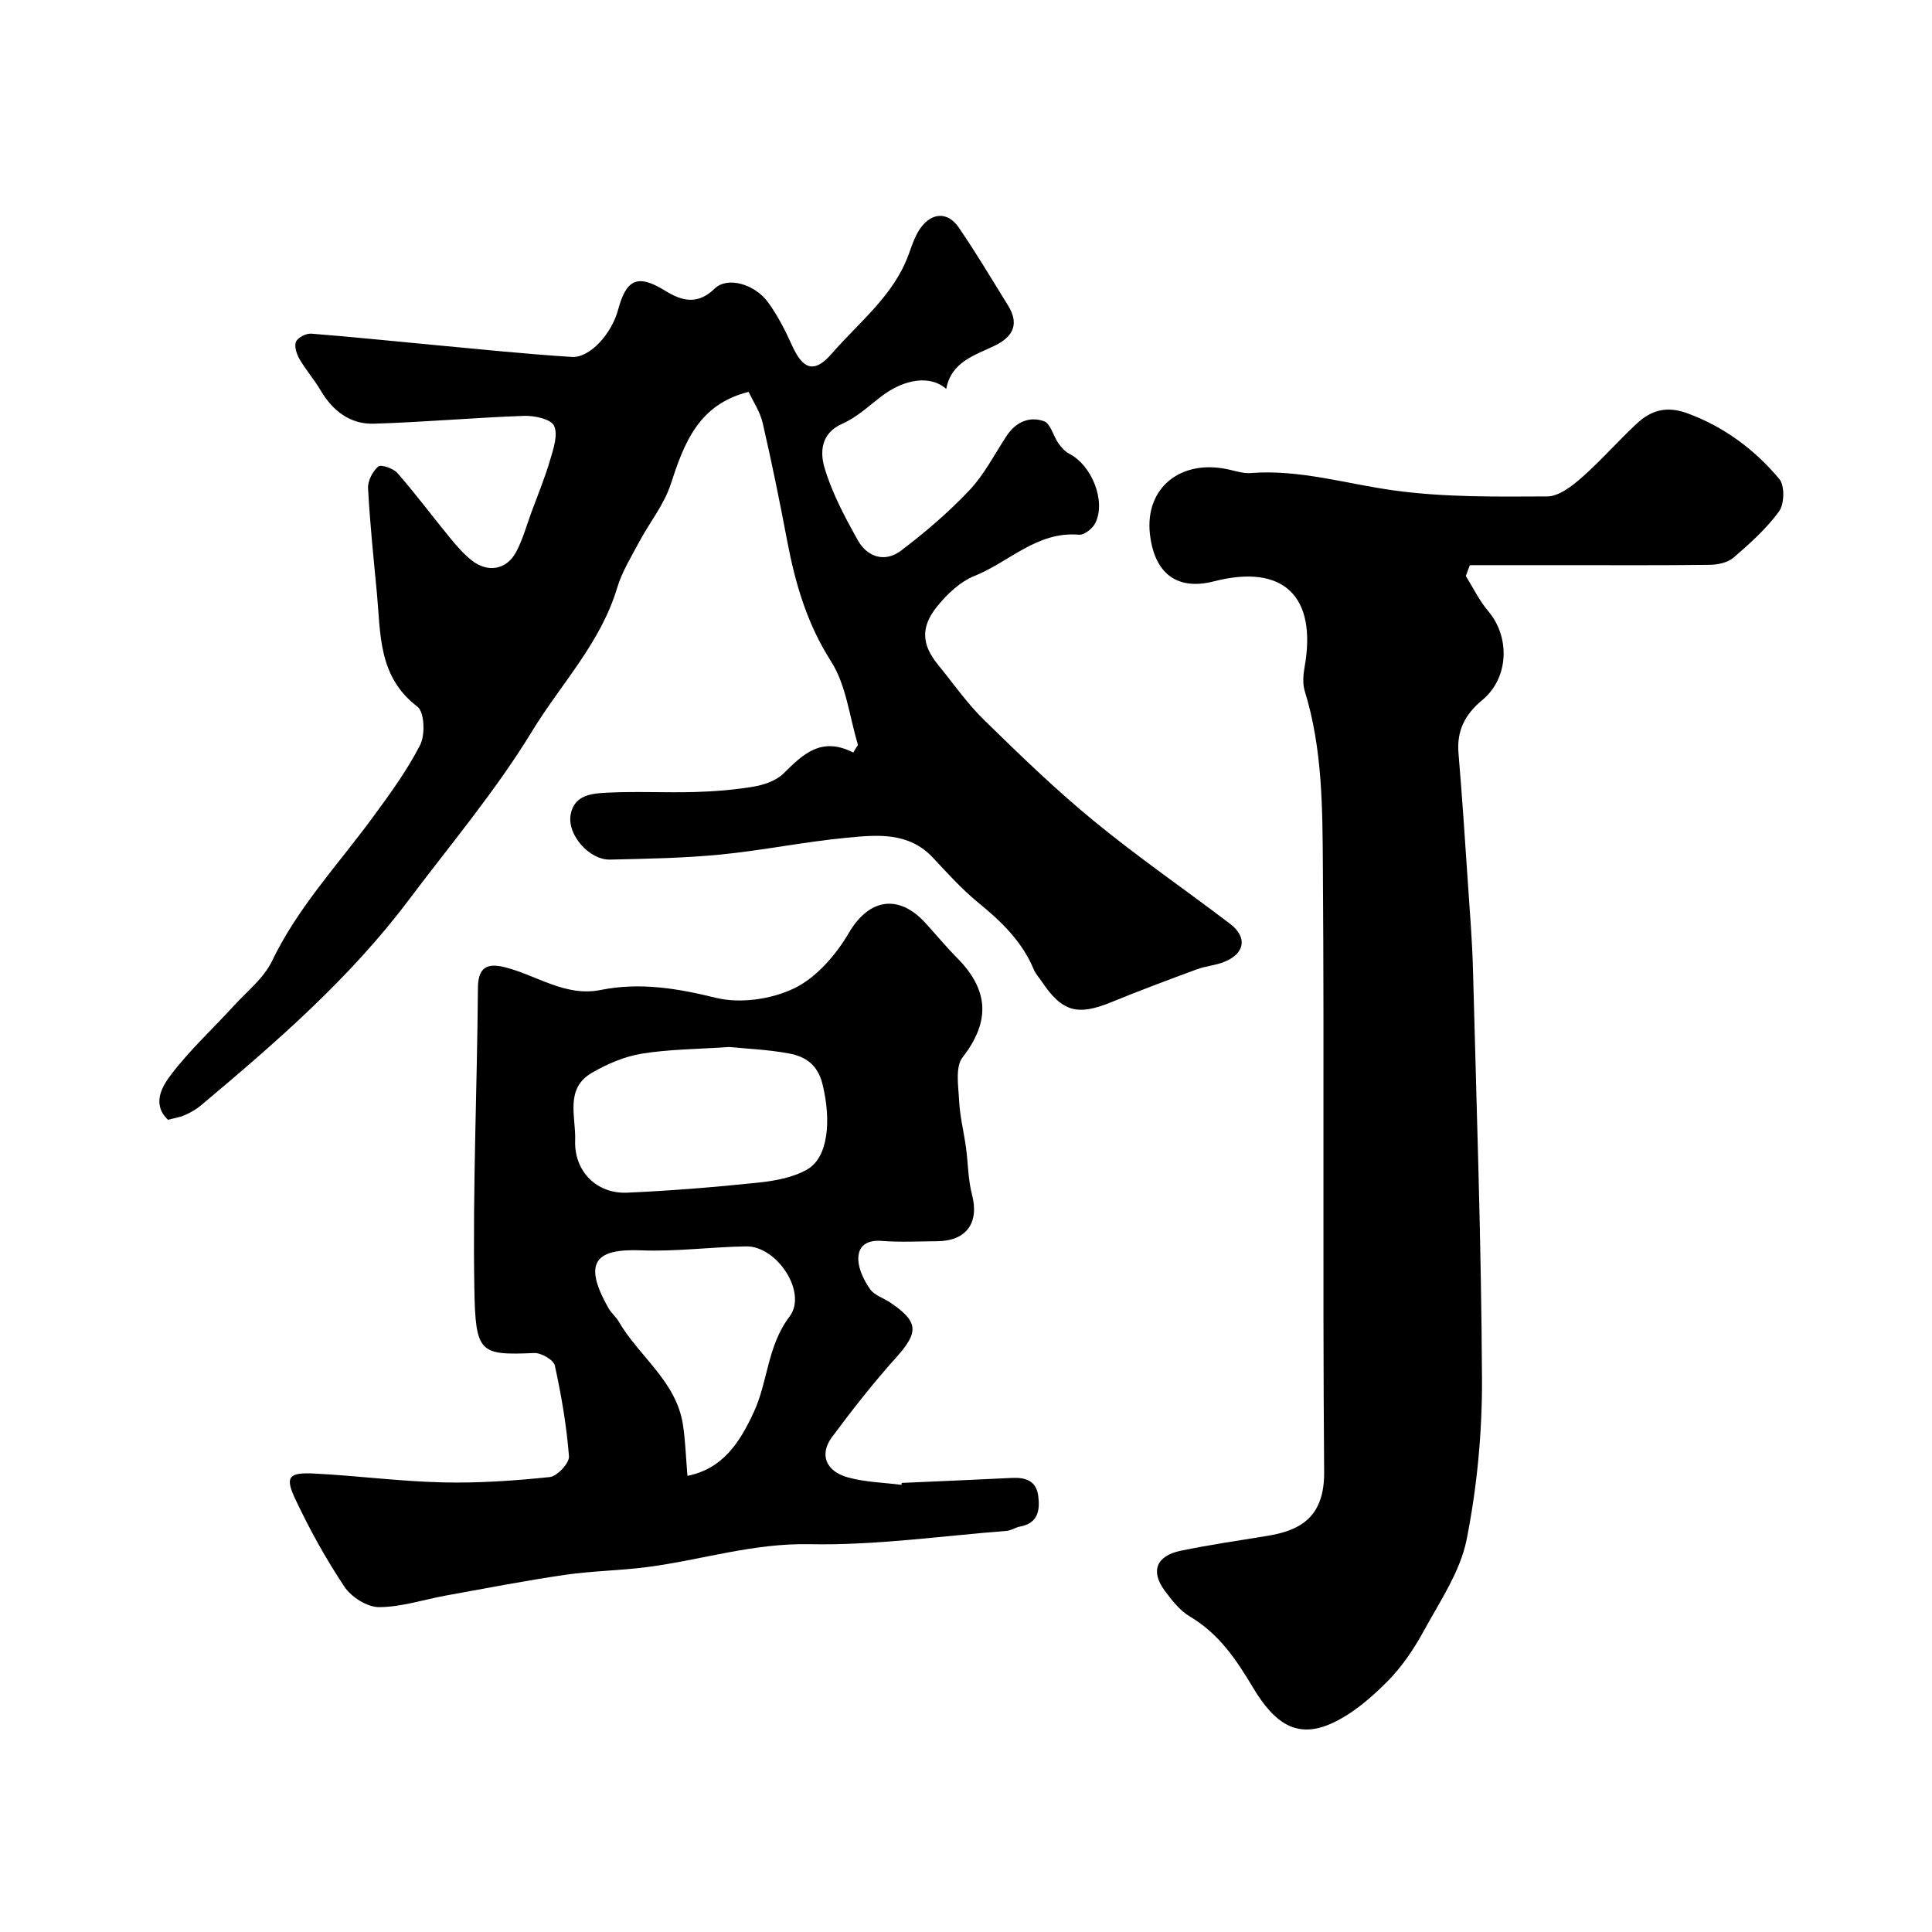 <svg enable-background="new 0 0 400 400" viewBox="0 0 400 400" xmlns="http://www.w3.org/2000/svg"><g fill="#010000"><path d="m177.64 154.24c-1.77-5.82-2.42-12.37-5.58-17.31-5-7.82-7.41-16.15-9.09-24.98-1.54-8.16-3.2-16.3-5.07-24.39-.53-2.3-1.95-4.4-2.9-6.43-10.44 2.6-13.36 10.65-16.16 19.19-1.38 4.2-4.36 7.86-6.48 11.84-1.67 3.12-3.59 6.22-4.59 9.56-3.42 11.42-11.65 19.89-17.64 29.72-7.53 12.34-16.81 23.33-25.46 34.83-12.34 16.41-27.56 29.56-43.05 42.58-.99.83-2.16 1.49-3.35 2.02-1.02.46-2.17.62-3.49.97-3.42-3.26-1.22-6.92.68-9.41 3.89-5.1 8.68-9.51 13.03-14.27 2.72-2.97 6.13-5.66 7.81-9.15 5.32-11.09 13.64-19.94 20.79-29.67 3.57-4.85 7.17-9.78 9.9-15.11 1.08-2.11.88-6.83-.57-7.93-8.18-6.2-7.59-15.1-8.4-23.64-.69-7.18-1.43-14.37-1.82-21.57-.08-1.51.94-3.5 2.11-4.5.58-.49 3.13.38 3.98 1.35 3.76 4.31 7.18 8.9 10.81 13.33 1.36 1.67 2.8 3.33 4.47 4.68 3.36 2.72 7.31 2.06 9.3-1.69 1.36-2.56 2.13-5.42 3.14-8.16 1.33-3.61 2.81-7.18 3.89-10.87.68-2.32 1.68-5.25.81-7.09-.66-1.39-4.08-2.11-6.23-2.04-10.37.37-20.72 1.31-31.08 1.62-4.9.15-8.52-2.65-11.02-6.9-1.32-2.24-3.07-4.23-4.37-6.48-.6-1.04-1.13-2.66-.72-3.6.38-.87 2.09-1.74 3.14-1.66 8.51.66 17 1.56 25.5 2.35 9.48.88 18.96 1.87 28.46 2.47 3.73.24 8.24-4.79 9.58-9.76 1.73-6.46 4.11-7.43 9.81-3.91 3.54 2.18 6.72 2.89 10.21-.5 2.59-2.51 8.24-.98 11.05 2.89 1.99 2.74 3.56 5.83 4.96 8.93 2.26 5.03 4.64 5.78 8.22 1.65 5.67-6.54 12.8-11.98 15.91-20.53.76-2.09 1.48-4.37 2.88-6 2.42-2.83 5.44-2.57 7.5.45 3.59 5.24 6.84 10.71 10.19 16.12 2.34 3.77 1.13 6.42-2.68 8.29-4.18 2.05-9.07 3.33-10.11 8.99-3.25-2.88-8.62-2.14-13.47 1.57-2.6 1.99-5.08 4.34-8.01 5.62-4.56 1.99-4.66 5.98-3.71 9.17 1.56 5.23 4.21 10.2 6.9 15 1.96 3.49 5.61 4.62 8.89 2.15 5.02-3.8 9.87-7.95 14.19-12.52 3.11-3.29 5.23-7.52 7.76-11.34 1.88-2.83 4.71-4.02 7.69-2.96 1.35.48 1.91 3.04 2.97 4.55.6.86 1.38 1.73 2.29 2.2 4.64 2.39 7.61 9.79 5.37 14.32-.56 1.14-2.31 2.53-3.4 2.43-8.66-.76-14.44 5.66-21.6 8.52-2.98 1.19-5.7 3.77-7.76 6.33-3.51 4.35-3.17 7.96.23 12.12 3.11 3.81 5.95 7.92 9.45 11.34 7.37 7.21 14.81 14.42 22.77 20.95 9.08 7.46 18.8 14.15 28.17 21.27 3.69 2.8 3.14 6.21-1.24 7.93-1.79.71-3.8.85-5.61 1.52-5.91 2.18-11.81 4.38-17.63 6.77-7.11 2.91-10.24 2.07-14.52-4.3-.54-.81-1.25-1.56-1.61-2.44-2.41-5.8-6.71-9.93-11.47-13.82-3.39-2.77-6.37-6.07-9.37-9.29-5.04-5.41-11.57-4.77-17.83-4.17-8.77.83-17.45 2.63-26.22 3.49-7.58.74-15.23.86-22.85 1.04-4.27.1-8.88-5.12-8.15-9.28.73-4.2 4.54-4.43 7.69-4.58 5.99-.3 12 .04 17.99-.13 4.1-.12 8.23-.44 12.27-1.13 2.17-.37 4.65-1.24 6.15-2.73 4-3.96 7.8-7.7 14.43-4.31.28-.54.62-1.06.97-1.57z"/><path d="m303.48 119.25c1.52 2.43 2.78 5.09 4.62 7.25 4.59 5.4 4.32 13.86-1.21 18.44-3.61 2.98-5.32 6.38-4.92 11.06.76 9.01 1.35 18.04 1.96 27.07.4 5.95.89 11.9 1.04 17.86.73 28.19 1.72 56.37 1.86 84.56.05 11.1-1.02 22.38-3.18 33.26-1.31 6.59-5.47 12.69-8.79 18.77-2.08 3.81-4.59 7.57-7.63 10.62-3.36 3.37-7.19 6.69-11.46 8.64-7.16 3.27-11.82.18-16.34-7.37-3.53-5.9-7.08-11.18-13.1-14.74-2.07-1.22-3.71-3.35-5.19-5.34-2.99-4.03-1.74-7.23 3.34-8.27 5.9-1.21 11.87-2.1 17.82-3.06 6.91-1.11 11.92-3.87 11.85-13.23-.33-41.64.04-83.29-.26-124.93-.09-12.3-.04-24.74-3.75-36.75-.47-1.52-.33-3.35-.04-4.97 2.62-14.65-4.36-21.45-18.72-17.77-8.76 2.24-12.53-2.86-13.3-9.74-1.09-9.72 6.52-15.7 16.5-13.36 1.43.33 2.92.8 4.34.69 10.16-.79 19.81 2.24 29.69 3.6 10.44 1.44 21.14 1.29 31.72 1.24 2.4-.01 5.11-2.11 7.12-3.88 4-3.51 7.51-7.56 11.41-11.19 2.99-2.79 6.23-3.73 10.56-2.12 7.65 2.84 13.87 7.51 18.97 13.58 1.14 1.36 1.06 5.17-.05 6.7-2.61 3.59-6.04 6.65-9.43 9.58-1.19 1.03-3.24 1.47-4.9 1.49-9.99.13-19.99.07-29.98.07-6.57 0-13.15 0-19.72 0-.28.74-.56 1.49-.83 2.24z"/><path d="m186.7 307.02c7.6-.34 15.19-.65 22.79-1.03 2.8-.14 5.04.56 5.46 3.68.4 3-.02 5.7-3.77 6.39-.94.17-1.83.82-2.76.89-13.61 1.06-27.25 3.04-40.84 2.76-11.61-.24-22.32 3.25-33.48 4.72-5.69.75-11.48.8-17.16 1.63-8.22 1.2-16.39 2.79-24.57 4.27-4.64.84-9.26 2.4-13.9 2.41-2.42.01-5.7-2.06-7.12-4.17-3.87-5.79-7.27-11.95-10.24-18.26-2.14-4.56-1.34-5.49 3.9-5.23 8.85.44 17.68 1.62 26.54 1.83 7.42.18 14.88-.33 22.27-1.1 1.53-.16 4.09-2.9 3.98-4.28-.49-6.32-1.57-12.62-2.93-18.82-.26-1.16-2.82-2.64-4.26-2.58-11.25.46-12.17.14-12.4-13.33-.36-20.74.58-41.5.74-62.26.03-4.42 2.04-5.17 5.6-4.28 6.57 1.66 12.51 6.16 19.77 4.71 8.14-1.63 15.83-.37 23.86 1.61 5.05 1.25 11.57.32 16.29-1.98 4.59-2.23 8.63-6.93 11.3-11.49 4.21-7.16 10.31-7.96 15.69-2.16 2.24 2.42 4.32 4.98 6.64 7.32 6.54 6.56 7.08 13.08 1.2 20.63-1.57 2.01-.87 6.01-.72 9.07.17 3.23.98 6.42 1.42 9.64.44 3.24.42 6.58 1.24 9.71 1.53 5.81-1.11 9.61-7.19 9.66-3.83.03-7.68.23-11.49-.06-3.18-.25-5 1.11-4.85 3.99.11 2.06 1.22 4.26 2.44 6.01.86 1.23 2.68 1.78 4.04 2.68 6.05 4.04 6.08 6.19 1.32 11.49-4.7 5.23-9.06 10.8-13.26 16.45-2.63 3.54-1.33 7.03 3.23 8.32 3.58 1.01 7.43 1.08 11.16 1.56.02-.12.04-.26.06-.4zm-35.7-90.25c-6.64.45-12.45.46-18.12 1.38-3.57.58-7.16 2.12-10.32 3.95-5.69 3.3-3.3 9.15-3.48 14.01-.24 6.36 4.43 11.1 10.76 10.82 9.03-.4 18.05-1.13 27.04-2.07 3.48-.36 7.24-1.03 10.21-2.72 4.42-2.5 5.03-10.17 3.22-17.6-1-4.13-3.53-5.79-6.95-6.43-4.33-.81-8.79-.98-12.36-1.34zm-8.67 88.79c7.35-1.48 10.82-6.92 13.71-13.13 2.98-6.4 2.8-13.75 7.43-19.86 3.77-4.96-2.62-14.62-8.98-14.52-7.25.11-14.51 1.11-21.74.82-9.28-.37-12.28 2.32-6.74 12.01.56.98 1.51 1.74 2.08 2.72 4.21 7.24 11.88 12.34 13.29 21.27.53 3.41.62 6.88.95 10.69z"/></g></svg>